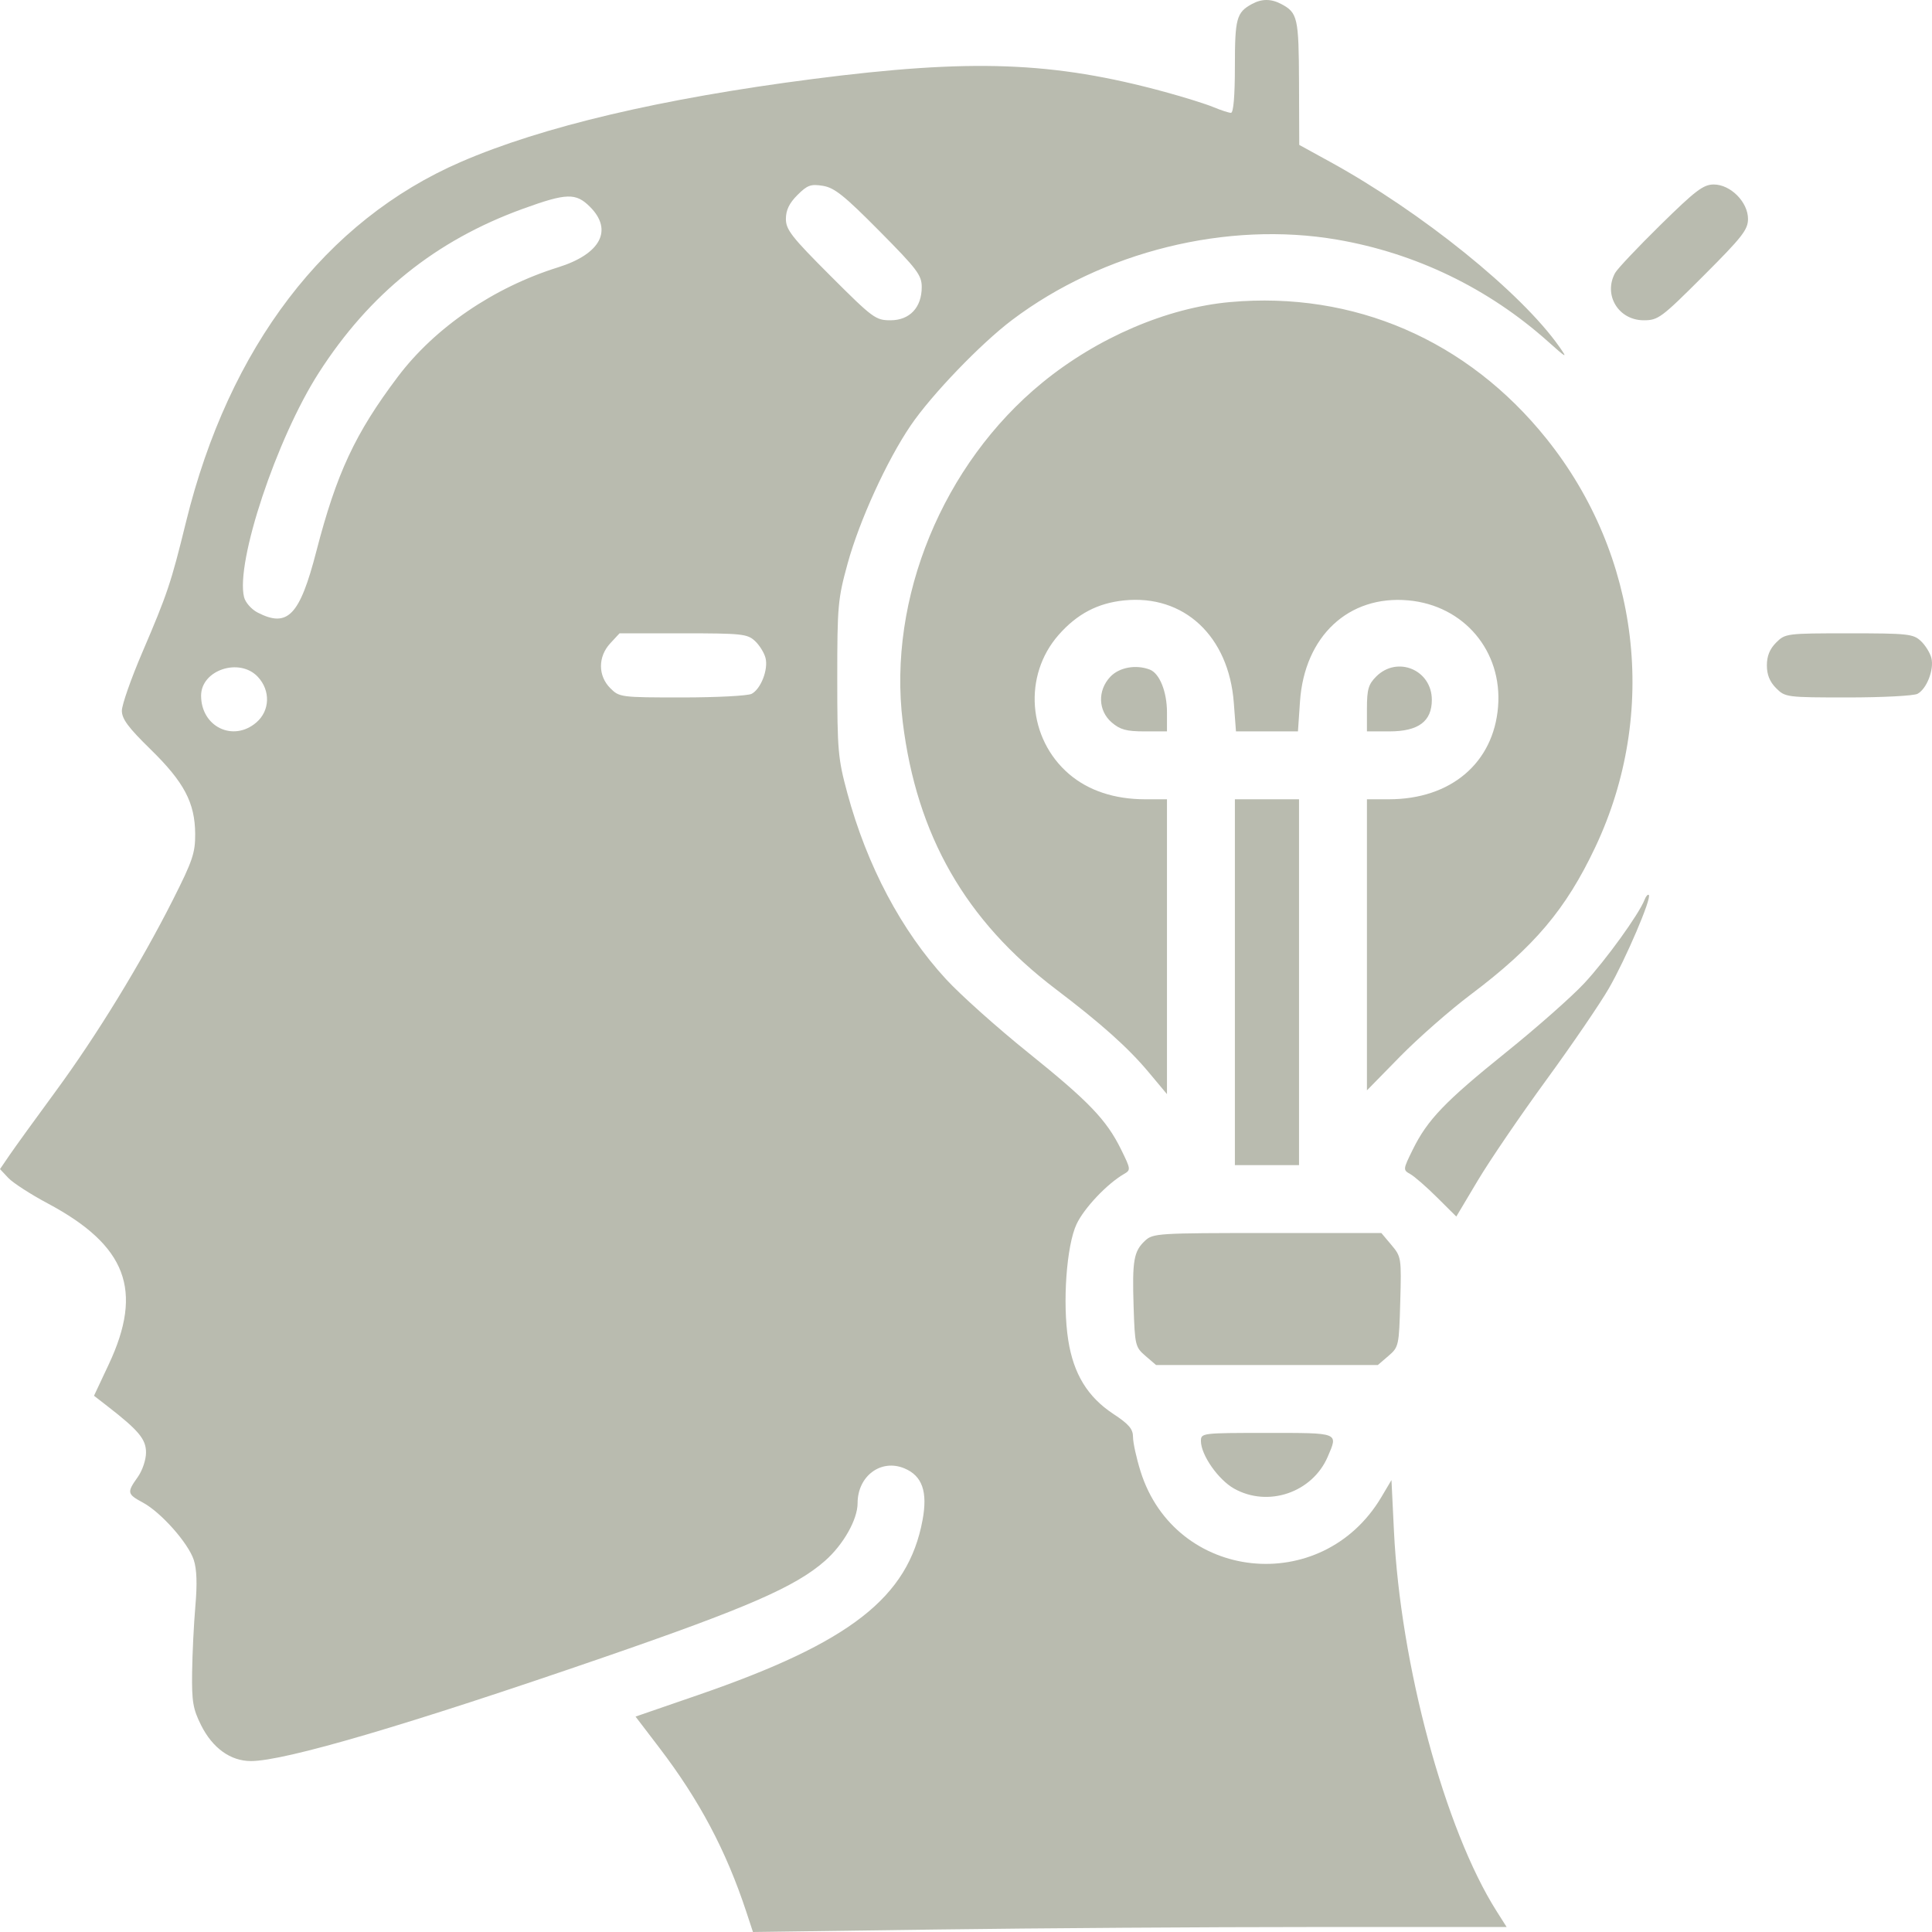 <?xml version="1.0" encoding="UTF-8"?> <svg xmlns="http://www.w3.org/2000/svg" width="284" height="284" viewBox="0 0 284 284" fill="none"> <path fill-rule="evenodd" clip-rule="evenodd" d="M184.021 0.594C181.766 1.827 181.526 2.709 181.526 9.762C181.526 14.084 181.315 16.586 180.953 16.586C180.638 16.586 179.481 16.21 178.382 15.751C177.283 15.292 174.073 14.287 171.249 13.518C154.816 9.043 142.812 8.604 119.409 11.623C97.222 14.485 79.709 18.614 67.736 23.805C47.836 32.433 33.649 51.023 27.339 76.742C25.138 85.711 24.617 87.264 20.907 95.927C19.261 99.769 17.914 103.615 17.914 104.473C17.914 105.683 18.855 106.951 22.127 110.148C27.067 114.976 28.664 118.002 28.691 122.593C28.708 125.368 28.311 126.544 25.433 132.24C20.668 141.67 14.203 152.23 8.155 160.46C5.242 164.425 2.216 168.61 1.429 169.762L0 171.855L1.227 173.16C1.902 173.878 4.497 175.556 6.995 176.888C18.612 183.084 21.108 189.656 15.986 200.559L13.818 205.174L15.728 206.654C20.393 210.271 21.464 211.552 21.464 213.515C21.464 214.59 20.932 216.168 20.244 217.134C18.633 219.395 18.68 219.625 21.017 220.883C23.663 222.307 27.662 226.816 28.481 229.298C28.928 230.653 29.005 232.817 28.721 236.071C28.492 238.701 28.275 243.098 28.24 245.843C28.183 250.135 28.368 251.219 29.561 253.604C31.245 256.969 33.89 258.872 36.885 258.872C41.86 258.872 59.904 253.568 88.628 243.663C109.834 236.351 116.933 233.258 121.269 229.443C123.971 227.065 126.064 223.365 126.064 220.968C126.064 216.968 129.506 214.409 132.949 215.847C135.572 216.943 136.389 219.277 135.611 223.456C133.498 234.817 125.001 241.444 102.672 249.145L93.423 252.334L96.917 256.913C102.808 264.631 106.733 272.031 109.694 280.999L110.684 284L137.647 283.634C152.477 283.432 177.404 283.268 193.041 283.267L221.472 283.266L219.979 280.91C212.398 268.94 205.865 244.728 204.907 225.051L204.542 217.567L203.063 220.062C194.317 234.808 172.718 232.49 167.651 216.261C167.046 214.323 166.551 212.066 166.551 211.244C166.551 210.059 165.956 209.359 163.649 207.838C159.876 205.349 157.809 201.967 157.03 197.007C156.168 191.521 156.773 183.092 158.255 179.94C159.36 177.59 162.734 174.02 165.201 172.591C166.245 171.986 166.235 171.891 164.806 168.987C162.644 164.596 160.069 161.915 151.047 154.659C146.582 151.068 141.192 146.247 139.071 143.946C132.509 136.826 127.444 127.275 124.548 116.557C123.182 111.504 123.078 110.306 123.076 99.751C123.074 89.065 123.166 88.053 124.598 82.84C126.335 76.523 130.36 67.711 133.864 62.552C136.935 58.032 144.16 50.516 148.786 47.028C162.152 36.954 180.372 32.451 196.541 35.225C208.087 37.206 218.775 42.367 227.54 50.194C230.337 52.691 230.467 52.751 229.208 50.961C223.587 42.97 208.97 31.179 195.528 23.794L190.987 21.299L190.953 12.151C190.918 2.604 190.753 1.874 188.356 0.598C186.861 -0.198 185.472 -0.199 184.021 0.594ZM129.253 33.945C134.835 39.579 135.493 40.449 135.493 42.2C135.493 45.199 133.723 47.08 130.902 47.08C128.716 47.08 128.31 46.779 122.069 40.54C116.374 34.847 115.526 33.764 115.526 32.181C115.526 30.893 116.019 29.869 117.216 28.673C118.678 27.211 119.182 27.028 120.959 27.315C122.655 27.589 124.101 28.745 129.253 33.945ZM244.069 33.08C240.733 36.358 237.739 39.529 237.415 40.126C235.655 43.364 237.909 47.08 241.634 47.08C243.748 47.08 244.223 46.726 250.411 40.54C256.106 34.847 256.953 33.764 256.953 32.181C256.953 29.701 254.387 27.12 251.921 27.12C250.392 27.12 249.25 27.987 244.069 33.08ZM86.729 30.404C90.149 33.823 88.293 37.342 82.035 39.297C72.563 42.256 63.928 48.153 58.475 55.387C52.206 63.704 49.469 69.57 46.497 81.06C44.059 90.485 42.288 92.327 37.861 90.038C36.965 89.575 36.074 88.564 35.88 87.791C34.597 82.682 40.658 64.471 46.857 54.808C54.327 43.163 64.057 35.343 76.856 30.696C83.285 28.362 84.646 28.322 86.729 30.404ZM180.826 44.404C171.56 45.235 161.297 49.638 153.205 56.257C138.595 68.206 130.469 87.967 132.7 106.126C134.746 122.79 141.931 135.339 155.181 145.39C161.857 150.454 165.835 154.01 168.836 157.598L171.543 160.835V139.163V117.492H168.316C163.836 117.492 159.997 116.219 157.161 113.793C151.063 108.575 150.366 99.29 155.624 93.319C158.323 90.253 161.344 88.661 165.221 88.261C174.027 87.353 180.626 93.499 181.367 103.301L181.686 107.513H186.24H190.796L191.097 103.115C191.755 93.518 198.246 87.458 207.016 88.253C215.201 88.995 220.87 95.712 220.213 103.888C219.548 112.162 213.26 117.492 204.164 117.492H200.937V138.887V160.281L205.79 155.328C208.459 152.603 213.139 148.496 216.189 146.202C225.541 139.167 230.187 133.667 234.508 124.521C243.833 104.783 241.073 81.655 227.347 64.513C215.723 49.996 199.016 42.774 180.826 44.404ZM110.978 94.222C111.642 94.84 112.341 95.968 112.532 96.727C112.955 98.413 111.852 101.264 110.496 101.989C109.947 102.283 105.353 102.523 100.286 102.523C91.244 102.523 91.048 102.497 89.712 101.162C87.885 99.336 87.885 96.533 89.71 94.564L91.071 93.097H100.421C109.047 93.097 109.864 93.184 110.978 94.222ZM261.088 94.459C260.148 95.398 259.727 96.436 259.727 97.81C259.727 99.184 260.148 100.222 261.088 101.162C262.424 102.497 262.62 102.523 271.662 102.523C276.729 102.523 281.323 102.283 281.872 101.989C283.228 101.264 284.331 98.413 283.908 96.727C283.717 95.968 283.018 94.84 282.354 94.222C281.241 93.184 280.423 93.097 271.798 93.097C262.612 93.097 262.425 93.121 261.088 94.459ZM37.895 99.488C39.785 101.5 39.692 104.471 37.683 106.199C34.279 109.125 29.561 106.836 29.561 102.257C29.561 98.49 35.197 96.617 37.895 99.488ZM163.209 99.488C161.318 101.5 161.412 104.471 163.421 106.199C164.658 107.262 165.577 107.513 168.246 107.513H171.543V104.713C171.543 101.687 170.457 98.982 169.022 98.431C166.98 97.648 164.518 98.096 163.209 99.488ZM202.299 99.448C201.154 100.593 200.937 101.341 200.937 104.161V107.513H204.234C208.503 107.513 210.477 106.047 210.477 102.876C210.477 98.472 205.402 96.346 202.299 99.448ZM181.526 144.382V171.272H186.24H190.954V144.382V117.492H186.24H181.526V144.382ZM241.753 132.25C240.941 134.366 236.022 141.176 232.866 144.557C231.015 146.539 225.858 151.092 221.407 154.674C212.408 161.917 209.834 164.6 207.674 168.987C206.227 171.928 206.222 171.978 207.315 172.591C207.925 172.933 209.696 174.476 211.249 176.022L214.074 178.83L217.235 173.527C218.973 170.609 223.49 163.981 227.273 158.797C231.055 153.613 235.215 147.521 236.516 145.259C238.986 140.967 242.817 132.007 242.373 131.562C242.231 131.421 241.953 131.731 241.753 132.25ZM168.326 182.376C166.656 183.931 166.42 185.291 166.638 192.077C166.821 197.755 166.888 198.034 168.385 199.319L169.941 200.657H186.24H202.539L204.095 199.32C205.615 198.014 205.656 197.829 205.834 191.375C206.014 184.903 205.987 184.733 204.537 183.01L203.057 181.252H186.295C170.224 181.252 169.483 181.298 168.326 182.376ZM176.534 211.835C176.534 213.867 179.075 217.51 181.408 218.82C186.405 221.627 192.92 219.404 195.182 214.119C196.711 210.546 196.941 210.636 186.24 210.636C176.661 210.636 176.534 210.652 176.534 211.835Z" fill="#B9BBAF"></path> </svg> 